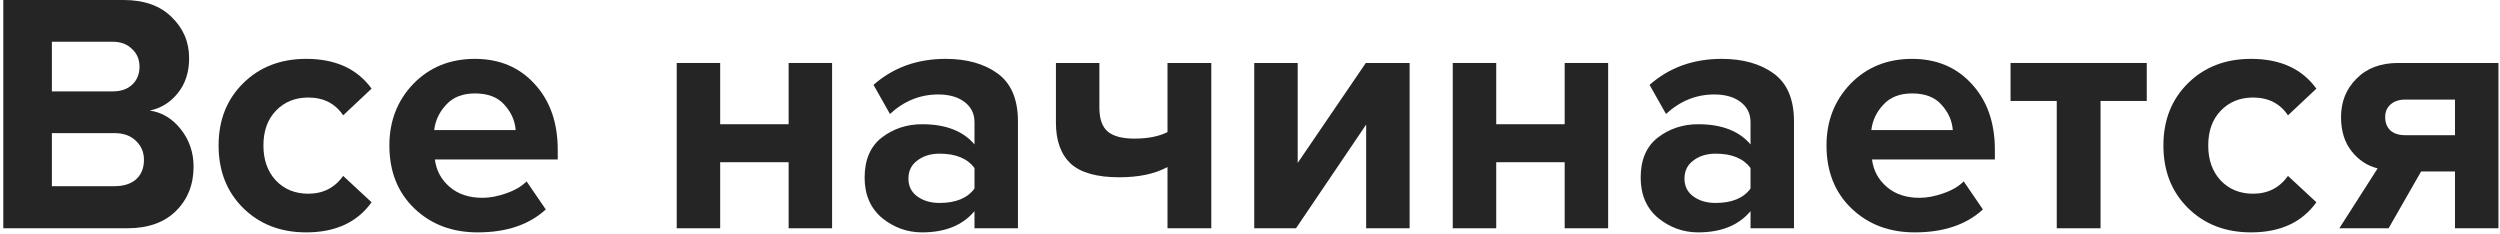 <?xml version="1.0" encoding="UTF-8"?> <svg xmlns="http://www.w3.org/2000/svg" width="599" height="56" viewBox="0 0 599 56" fill="none"> <path d="M572.308 54.694H560.5L569.684 40.344C567.224 39.743 565.147 38.376 563.452 36.244C561.757 34.112 560.91 31.379 560.91 28.044C560.91 24.381 562.14 21.32 564.6 18.86C567.06 16.345 570.395 15.088 574.604 15.088H598.63V54.694H588.216V41.082H580.098L572.308 54.694ZM576.244 32.39H588.216V23.862H576.244C574.823 23.862 573.675 24.245 572.8 25.01C571.925 25.775 571.488 26.787 571.488 28.044C571.488 29.356 571.898 30.422 572.718 31.242C573.593 32.007 574.768 32.39 576.244 32.39Z" fill="#252525"></path> <path d="M539.344 55.678C533.221 55.678 528.192 53.737 524.256 49.856C520.32 45.975 518.352 40.973 518.352 34.85C518.352 28.782 520.32 23.807 524.256 19.926C528.192 16.045 533.221 14.104 539.344 14.104C546.341 14.104 551.562 16.482 555.006 21.238L548.2 27.634C546.286 24.791 543.498 23.37 539.836 23.37C536.665 23.37 534.068 24.436 532.046 26.568C530.078 28.645 529.094 31.406 529.094 34.85C529.094 38.294 530.078 41.082 532.046 43.214C534.068 45.346 536.665 46.412 539.836 46.412C543.389 46.412 546.177 44.991 548.2 42.148L555.006 48.462C551.562 53.273 546.341 55.678 539.344 55.678Z" fill="#252525"></path> <path d="M503.293 54.694H492.797V24.19H481.727V15.088H514.363V24.19H503.293V54.694Z" fill="#252525"></path> <path d="M458.785 55.678C452.662 55.678 447.606 53.765 443.615 49.938C439.624 46.111 437.629 41.082 437.629 34.85C437.629 29.001 439.542 24.081 443.369 20.09C447.25 16.099 452.17 14.104 458.129 14.104C464.033 14.104 468.816 16.127 472.479 20.172C476.142 24.163 477.973 29.411 477.973 35.916V38.212H448.535C448.863 40.836 450.038 43.023 452.061 44.772C454.084 46.521 456.708 47.396 459.933 47.396C461.682 47.396 463.568 47.041 465.591 46.33C467.668 45.619 469.308 44.663 470.511 43.46L475.103 50.184C471.112 53.847 465.673 55.678 458.785 55.678ZM467.887 31.16C467.723 28.919 466.821 26.896 465.181 25.092C463.596 23.288 461.245 22.386 458.129 22.386C455.177 22.386 452.881 23.288 451.241 25.092C449.601 26.841 448.644 28.864 448.371 31.16H467.887Z" fill="#252525"></path> <path d="M429.841 54.694H419.427V50.594C416.585 53.983 412.403 55.678 406.881 55.678C403.328 55.678 400.13 54.53 397.287 52.234C394.499 49.883 393.105 46.658 393.105 42.558C393.105 38.294 394.472 35.096 397.205 32.964C399.993 30.832 403.219 29.766 406.881 29.766C412.512 29.766 416.694 31.379 419.427 34.604V29.274C419.427 27.251 418.635 25.639 417.049 24.436C415.464 23.233 413.359 22.632 410.735 22.632C406.417 22.632 402.563 24.19 399.173 27.306L395.237 20.336C399.939 16.181 405.706 14.104 412.539 14.104C417.623 14.104 421.778 15.279 425.003 17.63C428.229 19.981 429.841 23.807 429.841 29.11V54.694ZM411.063 48.626C414.945 48.626 417.733 47.478 419.427 45.182V40.262C417.733 37.966 414.945 36.818 411.063 36.818C408.931 36.818 407.155 37.365 405.733 38.458C404.312 39.497 403.601 40.945 403.601 42.804C403.601 44.608 404.312 46.029 405.733 47.068C407.155 48.107 408.931 48.626 411.063 48.626Z" fill="#252525"></path> <path d="M358.496 54.694H348.082V15.088H358.496V29.766H374.896V15.088H385.31V54.694H374.896V38.868H358.496V54.694Z" fill="#252525"></path> <path d="M310.52 54.694H300.516V15.088H310.93V39.032L327.248 15.088H337.744V54.694H327.33V29.848L310.52 54.694Z" fill="#252525"></path> <path d="M253 15.088H263.414V25.83C263.414 28.509 264.097 30.422 265.464 31.57C266.831 32.663 268.935 33.21 271.778 33.21C275.003 33.21 277.655 32.691 279.732 31.652V15.088H290.228V54.694H279.732V40.016C276.725 41.656 272.871 42.476 268.17 42.476C262.813 42.476 258.931 41.383 256.526 39.196C254.175 36.955 253 33.702 253 29.438V15.088Z" fill="#252525"></path> <path d="M243.9 54.694H233.486V50.594C230.643 53.983 226.461 55.678 220.94 55.678C217.387 55.678 214.189 54.53 211.346 52.234C208.558 49.883 207.164 46.658 207.164 42.558C207.164 38.294 208.531 35.096 211.264 32.964C214.052 30.832 217.277 29.766 220.94 29.766C226.571 29.766 230.753 31.379 233.486 34.604V29.274C233.486 27.251 232.693 25.639 231.108 24.436C229.523 23.233 227.418 22.632 224.794 22.632C220.475 22.632 216.621 24.19 213.232 27.306L209.296 20.336C213.997 16.181 219.765 14.104 226.598 14.104C231.682 14.104 235.837 15.279 239.062 17.63C242.287 19.981 243.9 23.807 243.9 29.11V54.694ZM225.122 48.626C229.003 48.626 231.791 47.478 233.486 45.182V40.262C231.791 37.966 229.003 36.818 225.122 36.818C222.99 36.818 221.213 37.365 219.792 38.458C218.371 39.497 217.66 40.945 217.66 42.804C217.66 44.608 218.371 46.029 219.792 47.068C221.213 48.107 222.99 48.626 225.122 48.626Z" fill="#252525"></path> <path d="M172.555 54.694H162.141V15.088H172.555V29.766H188.955V15.088H199.369V54.694H188.955V38.868H172.555V54.694Z" fill="#252525"></path> <path d="M114.449 55.678C108.326 55.678 103.27 53.765 99.279 49.938C95.288 46.111 93.293 41.082 93.293 34.85C93.293 29.001 95.206 24.081 99.033 20.09C102.914 16.099 107.834 14.104 113.793 14.104C119.697 14.104 124.48 16.127 128.143 20.172C131.806 24.163 133.637 29.411 133.637 35.916V38.212H104.199C104.527 40.836 105.702 43.023 107.725 44.772C109.748 46.521 112.372 47.396 115.597 47.396C117.346 47.396 119.232 47.041 121.255 46.33C123.332 45.619 124.972 44.663 126.175 43.46L130.767 50.184C126.776 53.847 121.337 55.678 114.449 55.678ZM123.551 31.16C123.387 28.919 122.485 26.896 120.845 25.092C119.26 23.288 116.909 22.386 113.793 22.386C110.841 22.386 108.545 23.288 106.905 25.092C105.265 26.841 104.308 28.864 104.035 31.16H123.551Z" fill="#252525"></path> <path d="M73.367 55.678C67.244 55.678 62.215 53.737 58.279 49.856C54.343 45.975 52.375 40.973 52.375 34.85C52.375 28.782 54.343 23.807 58.279 19.926C62.215 16.045 67.244 14.104 73.367 14.104C80.364 14.104 85.585 16.482 89.029 21.238L82.223 27.634C80.31 24.791 77.522 23.37 73.859 23.37C70.688 23.37 68.092 24.436 66.069 26.568C64.101 28.645 63.117 31.406 63.117 34.85C63.117 38.294 64.101 41.082 66.069 43.214C68.092 45.346 70.688 46.412 73.859 46.412C77.412 46.412 80.2 44.991 82.223 42.148L89.029 48.462C85.585 53.273 80.364 55.678 73.367 55.678Z" fill="#252525"></path> <path d="M30.473 54.694H0.789V0H29.571C34.546 0 38.4 1.367 41.133 4.1C43.921 6.779 45.315 10.059 45.315 13.94C45.315 17.275 44.413 20.063 42.609 22.304C40.805 24.545 38.564 25.939 35.885 26.486C38.837 26.923 41.324 28.427 43.347 30.996C45.37 33.565 46.381 36.545 46.381 39.934C46.381 44.198 44.987 47.724 42.199 50.512C39.411 53.3 35.502 54.694 30.473 54.694ZM27.029 21.894C28.997 21.894 30.555 21.347 31.703 20.254C32.851 19.161 33.425 17.739 33.425 15.99C33.425 14.241 32.824 12.819 31.621 11.726C30.473 10.578 28.942 10.004 27.029 10.004H12.433V21.894H27.029ZM27.439 44.608C29.626 44.608 31.348 44.061 32.605 42.968C33.862 41.82 34.491 40.262 34.491 38.294C34.491 36.49 33.862 34.987 32.605 33.784C31.348 32.527 29.626 31.898 27.439 31.898H12.433V44.608H27.439Z" fill="#252525"></path> </svg> 